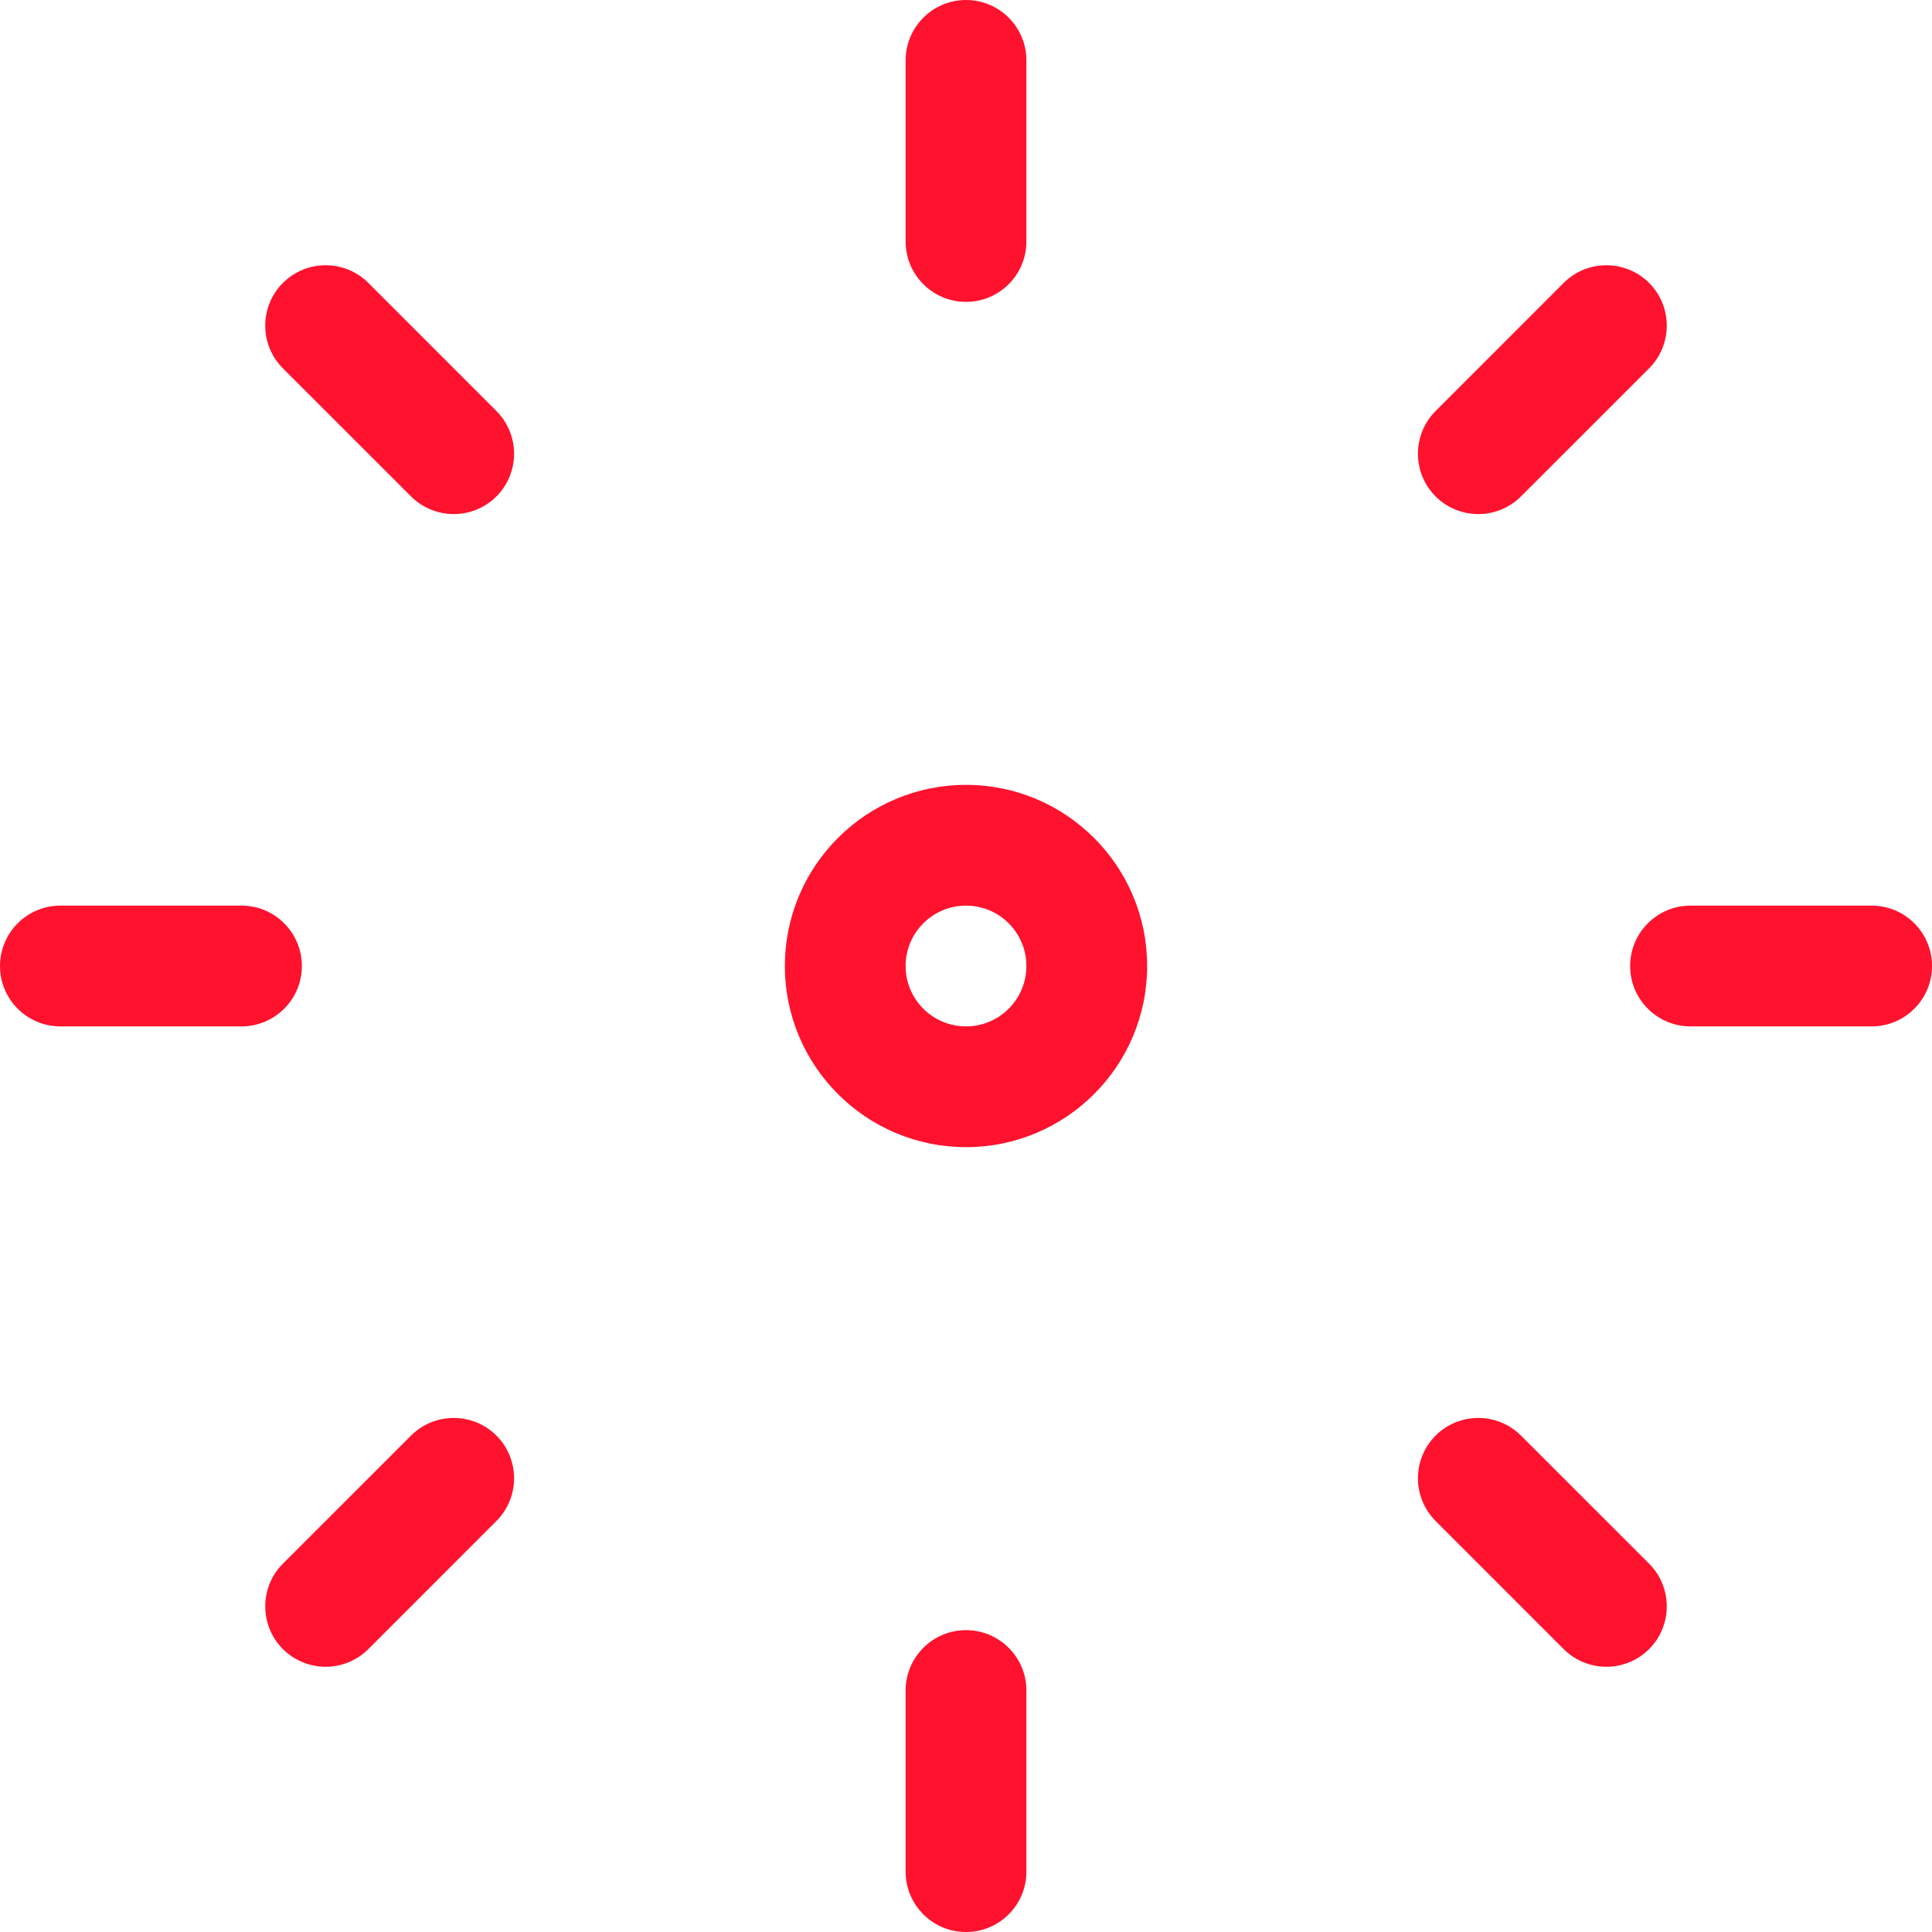 <?xml version="1.0" encoding="UTF-8"?> <svg xmlns="http://www.w3.org/2000/svg" width="108" height="108" viewBox="0 0 108 108" fill="none"> <path fill-rule="evenodd" clip-rule="evenodd" d="M50.625 3.375V13.5C50.625 15.363 52.138 16.875 54.001 16.875C55.864 16.875 57.376 15.363 57.376 13.5V3.375C57.376 1.512 55.864 0 54.001 0C52.138 0 50.625 1.512 50.625 3.375ZM104.626 50.625H94.501C92.638 50.625 91.126 52.138 91.126 54.001C91.126 55.864 92.638 57.376 94.501 57.376H104.626C106.489 57.376 108.001 55.864 108.001 54.001C108.001 52.138 106.489 50.625 104.626 50.625ZM87.41 15.815L80.251 22.977C78.935 24.294 78.935 26.433 80.251 27.75C81.568 29.066 83.707 29.066 85.024 27.75L92.186 20.591C93.502 19.271 93.502 17.135 92.186 15.815C90.866 14.499 88.73 14.499 87.41 15.815ZM15.815 20.591L22.977 27.75C24.294 29.066 26.433 29.066 27.75 27.75C29.066 26.433 29.066 24.294 27.75 22.977L20.591 15.815C19.271 14.499 17.135 14.499 15.815 15.815C14.499 17.135 14.499 19.271 15.815 20.591ZM50.625 94.501V104.626C50.625 106.489 52.138 108.001 54.001 108.001C55.864 108.001 57.376 106.489 57.376 104.626V94.501C57.376 92.638 55.864 91.126 54.001 91.126C52.138 91.126 50.625 92.638 50.625 94.501ZM13.5 50.625H3.375C1.512 50.625 0 52.138 0 54.001C0 55.864 1.512 57.376 3.375 57.376H13.5C15.363 57.376 16.875 55.864 16.875 54.001C16.875 52.138 15.363 50.625 13.5 50.625ZM22.977 80.251L15.815 87.41C14.499 88.73 14.499 90.866 15.815 92.186C17.135 93.502 19.271 93.502 20.591 92.186L27.75 85.024C29.066 83.707 29.066 81.568 27.75 80.251C26.433 78.935 24.294 78.935 22.977 80.251ZM80.251 85.024L87.41 92.186C88.73 93.502 90.866 93.502 92.186 92.186C93.502 90.866 93.502 88.73 92.186 87.41L85.024 80.251C83.707 78.935 81.568 78.935 80.251 80.251C78.935 81.568 78.935 83.707 80.251 85.024ZM54.001 43.875C48.411 43.875 43.875 48.411 43.875 54.001C43.875 59.59 48.411 64.126 54.001 64.126C59.59 64.126 64.126 59.59 64.126 54.001C64.126 48.411 59.59 43.875 54.001 43.875ZM54.001 50.625C55.864 50.625 57.376 52.138 57.376 54.001C57.376 55.864 55.864 57.376 54.001 57.376C52.138 57.376 50.625 55.864 50.625 54.001C50.625 52.138 52.138 50.625 54.001 50.625Z" fill="#FF122E"></path> </svg> 